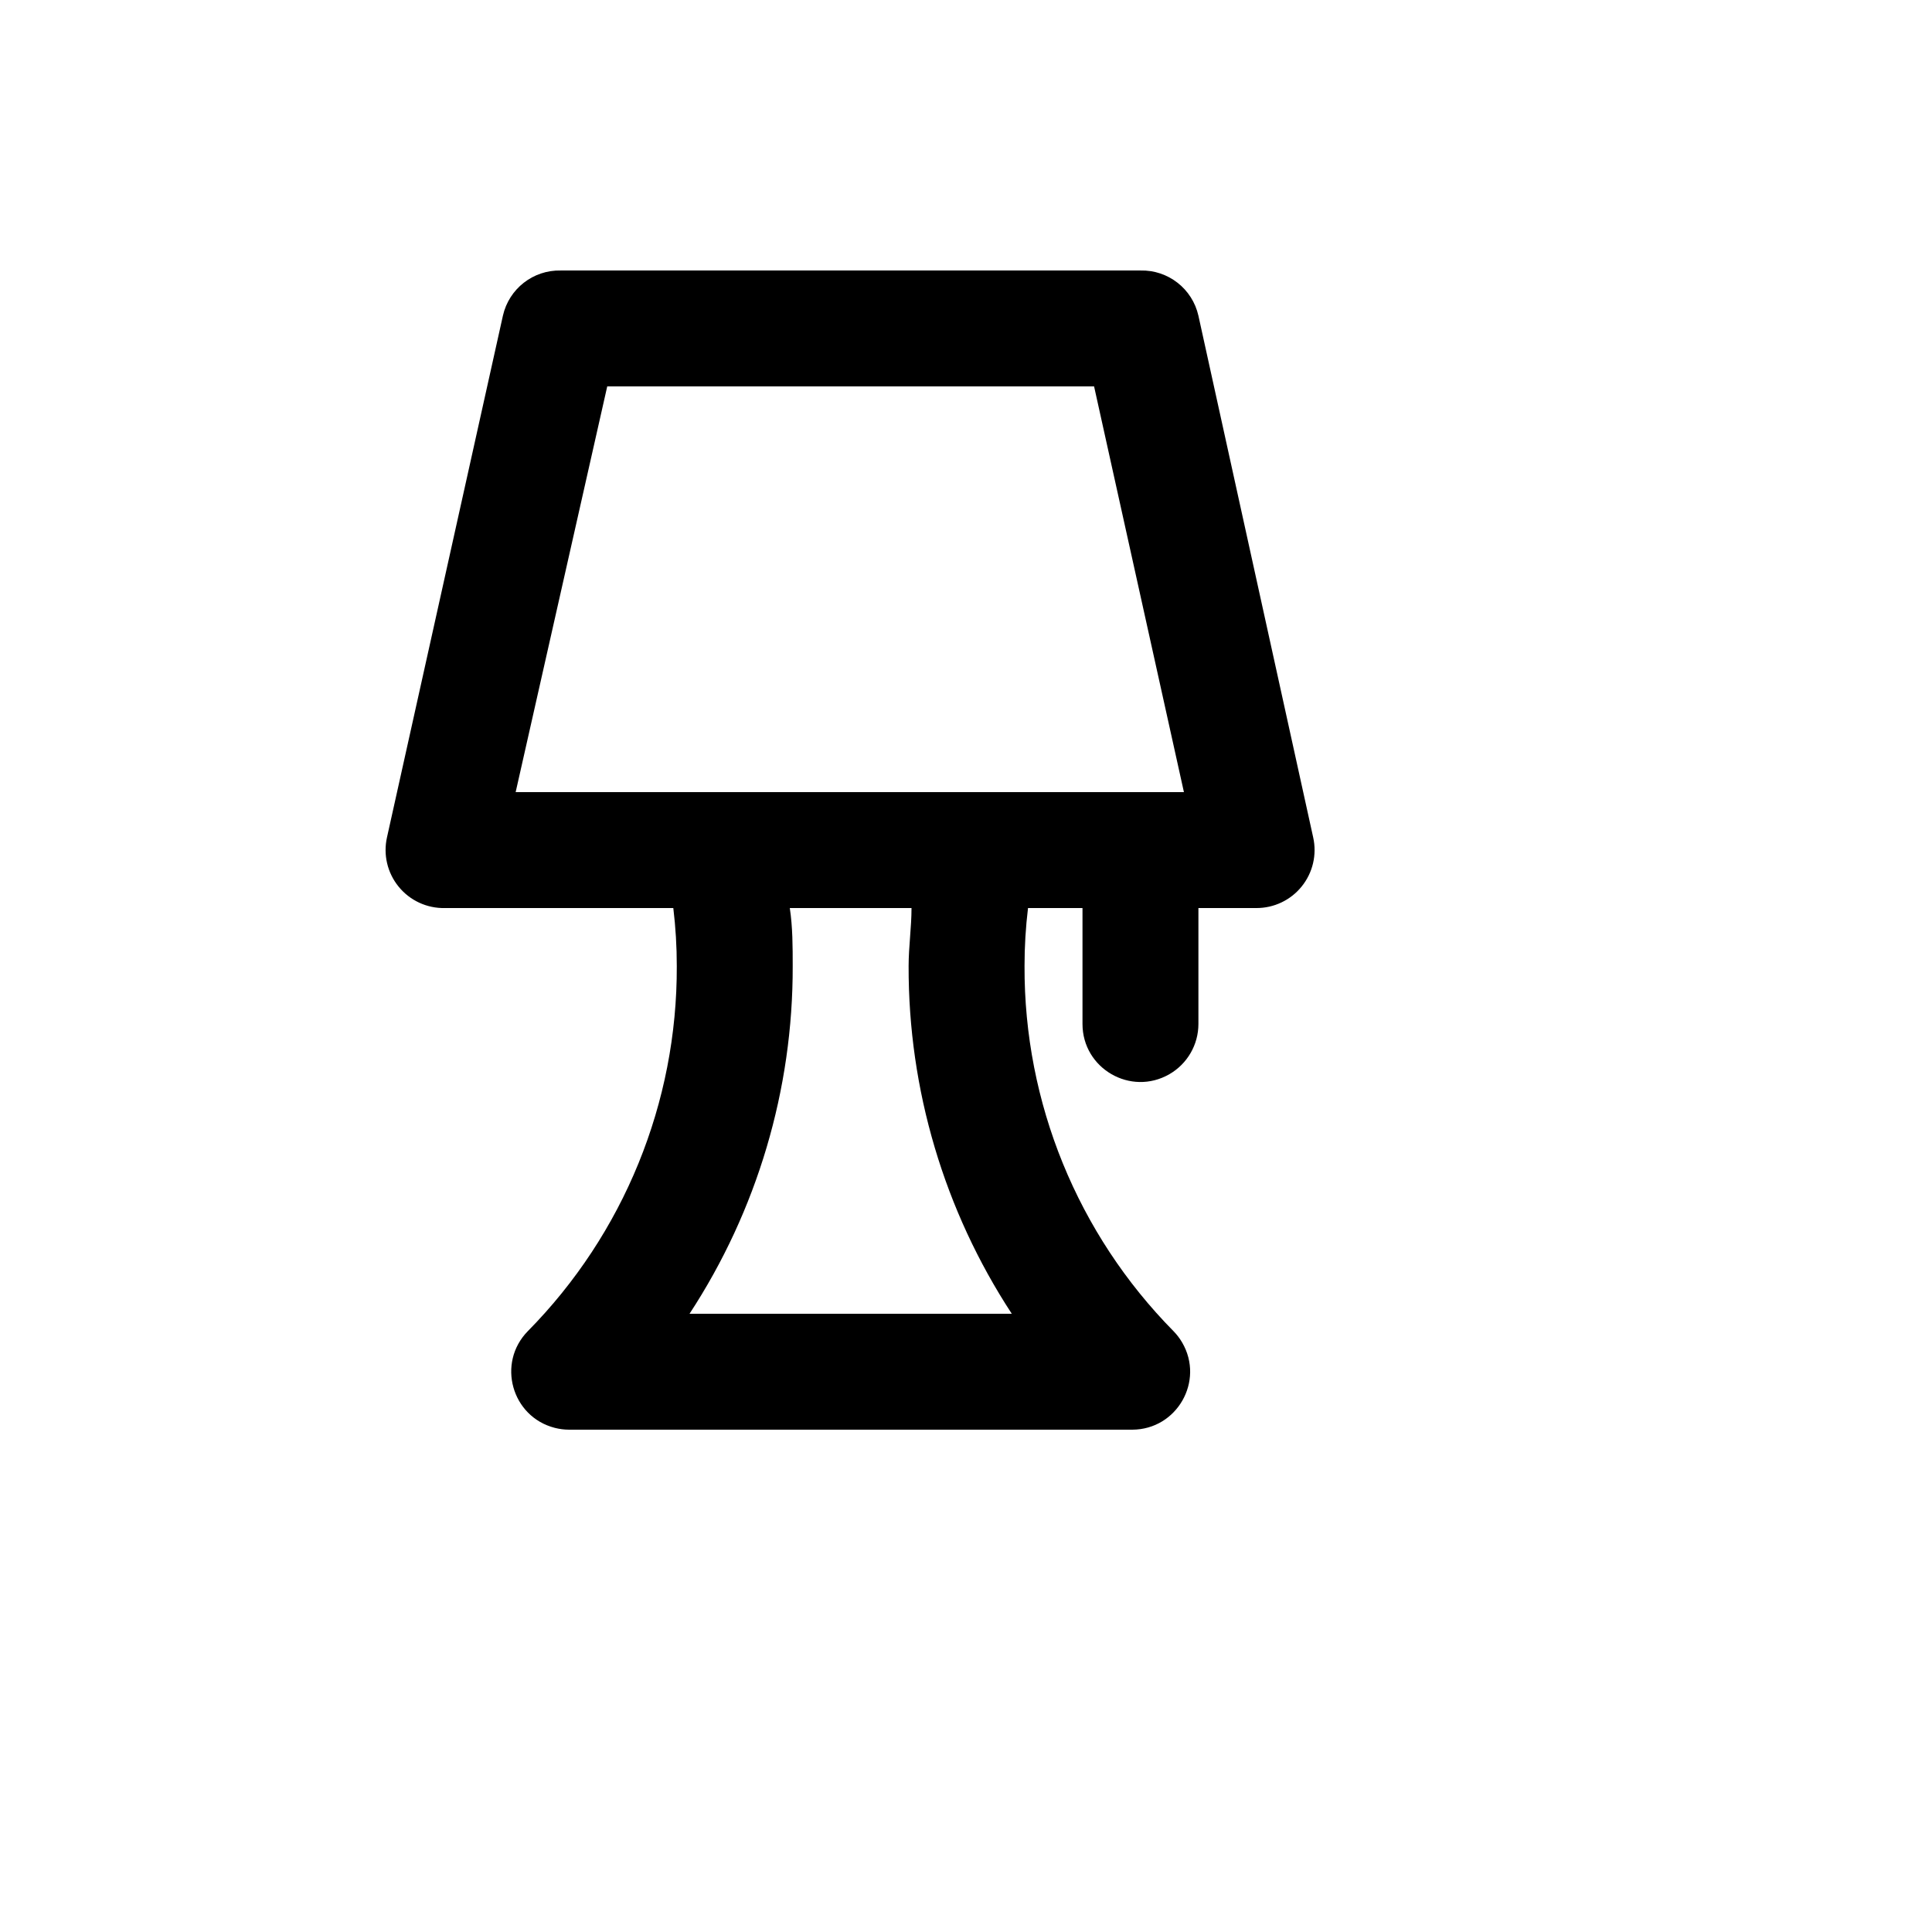 <svg xmlns="http://www.w3.org/2000/svg" version="1.1" xmlns:xlink="http://www.w3.org/1999/xlink" width="100%" height="100%" id="svgWorkerArea" viewBox="-25 -25 625 625" xmlns:idraw="https://idraw.muisca.co" style="background: white;"><defs id="defsdoc"><pattern id="patternBool" x="0" y="0" width="10" height="10" patternUnits="userSpaceOnUse" patternTransform="rotate(35)"><circle cx="5" cy="5" r="4" style="stroke: none;fill: #ff000070;"></circle></pattern></defs><g id="fileImp-686585581" class="cosito"><path id="pathImp-902446130" class="grouped" d="M362.686 77.13C360.721 68.408 352.874 62.288 343.936 62.506 343.936 62.506 156.439 62.506 156.439 62.506 147.501 62.288 139.654 68.408 137.689 77.13 137.689 77.13 100.19 245.878 100.19 245.878 98.932 251.484 100.314 257.358 103.94 261.815 107.596 266.325 113.135 268.888 118.94 268.752 118.94 268.753 192.814 268.753 192.814 268.752 193.567 274.974 193.944 281.236 193.938 287.502 194.115 331.697 176.79 374.163 145.752 405.625 135.648 415.932 140.492 433.313 154.47 436.909 155.97 437.296 157.513 437.494 159.064 437.5 159.064 437.5 341.311 437.5 341.311 437.5 355.745 437.44 364.701 421.778 357.432 409.308 356.652 407.969 355.709 406.732 354.623 405.625 323.585 374.163 306.26 331.697 306.437 287.502 306.431 281.236 306.808 274.974 307.562 268.752 307.562 268.753 325.186 268.753 325.186 268.752 325.186 268.753 325.186 306.252 325.186 306.252 325.186 320.685 340.81 329.706 353.311 322.49 359.112 319.14 362.686 312.951 362.686 306.252 362.686 306.252 362.686 268.753 362.686 268.752 362.686 268.753 381.435 268.753 381.435 268.752 387.109 268.771 392.486 266.221 396.06 261.815 399.686 257.358 401.068 251.484 399.81 245.878 399.81 245.878 362.686 77.13 362.686 77.13M198.063 400.001C219.946 366.57 231.548 327.458 231.438 287.502 231.438 281.315 231.438 274.94 230.5 268.752 230.5 268.753 269.875 268.753 269.875 268.752 269.875 274.94 268.937 281.315 268.937 287.502 268.827 327.458 280.429 366.57 302.312 400.001 302.312 400.001 198.063 400.001 198.063 400.001M141.814 231.253C141.814 231.253 171.439 100.005 171.439 100.005 171.439 100.005 328.936 100.005 328.936 100.005 328.936 100.005 357.998 231.253 357.998 231.253 357.998 231.253 141.814 231.253 141.814 231.253"></path></g></svg>